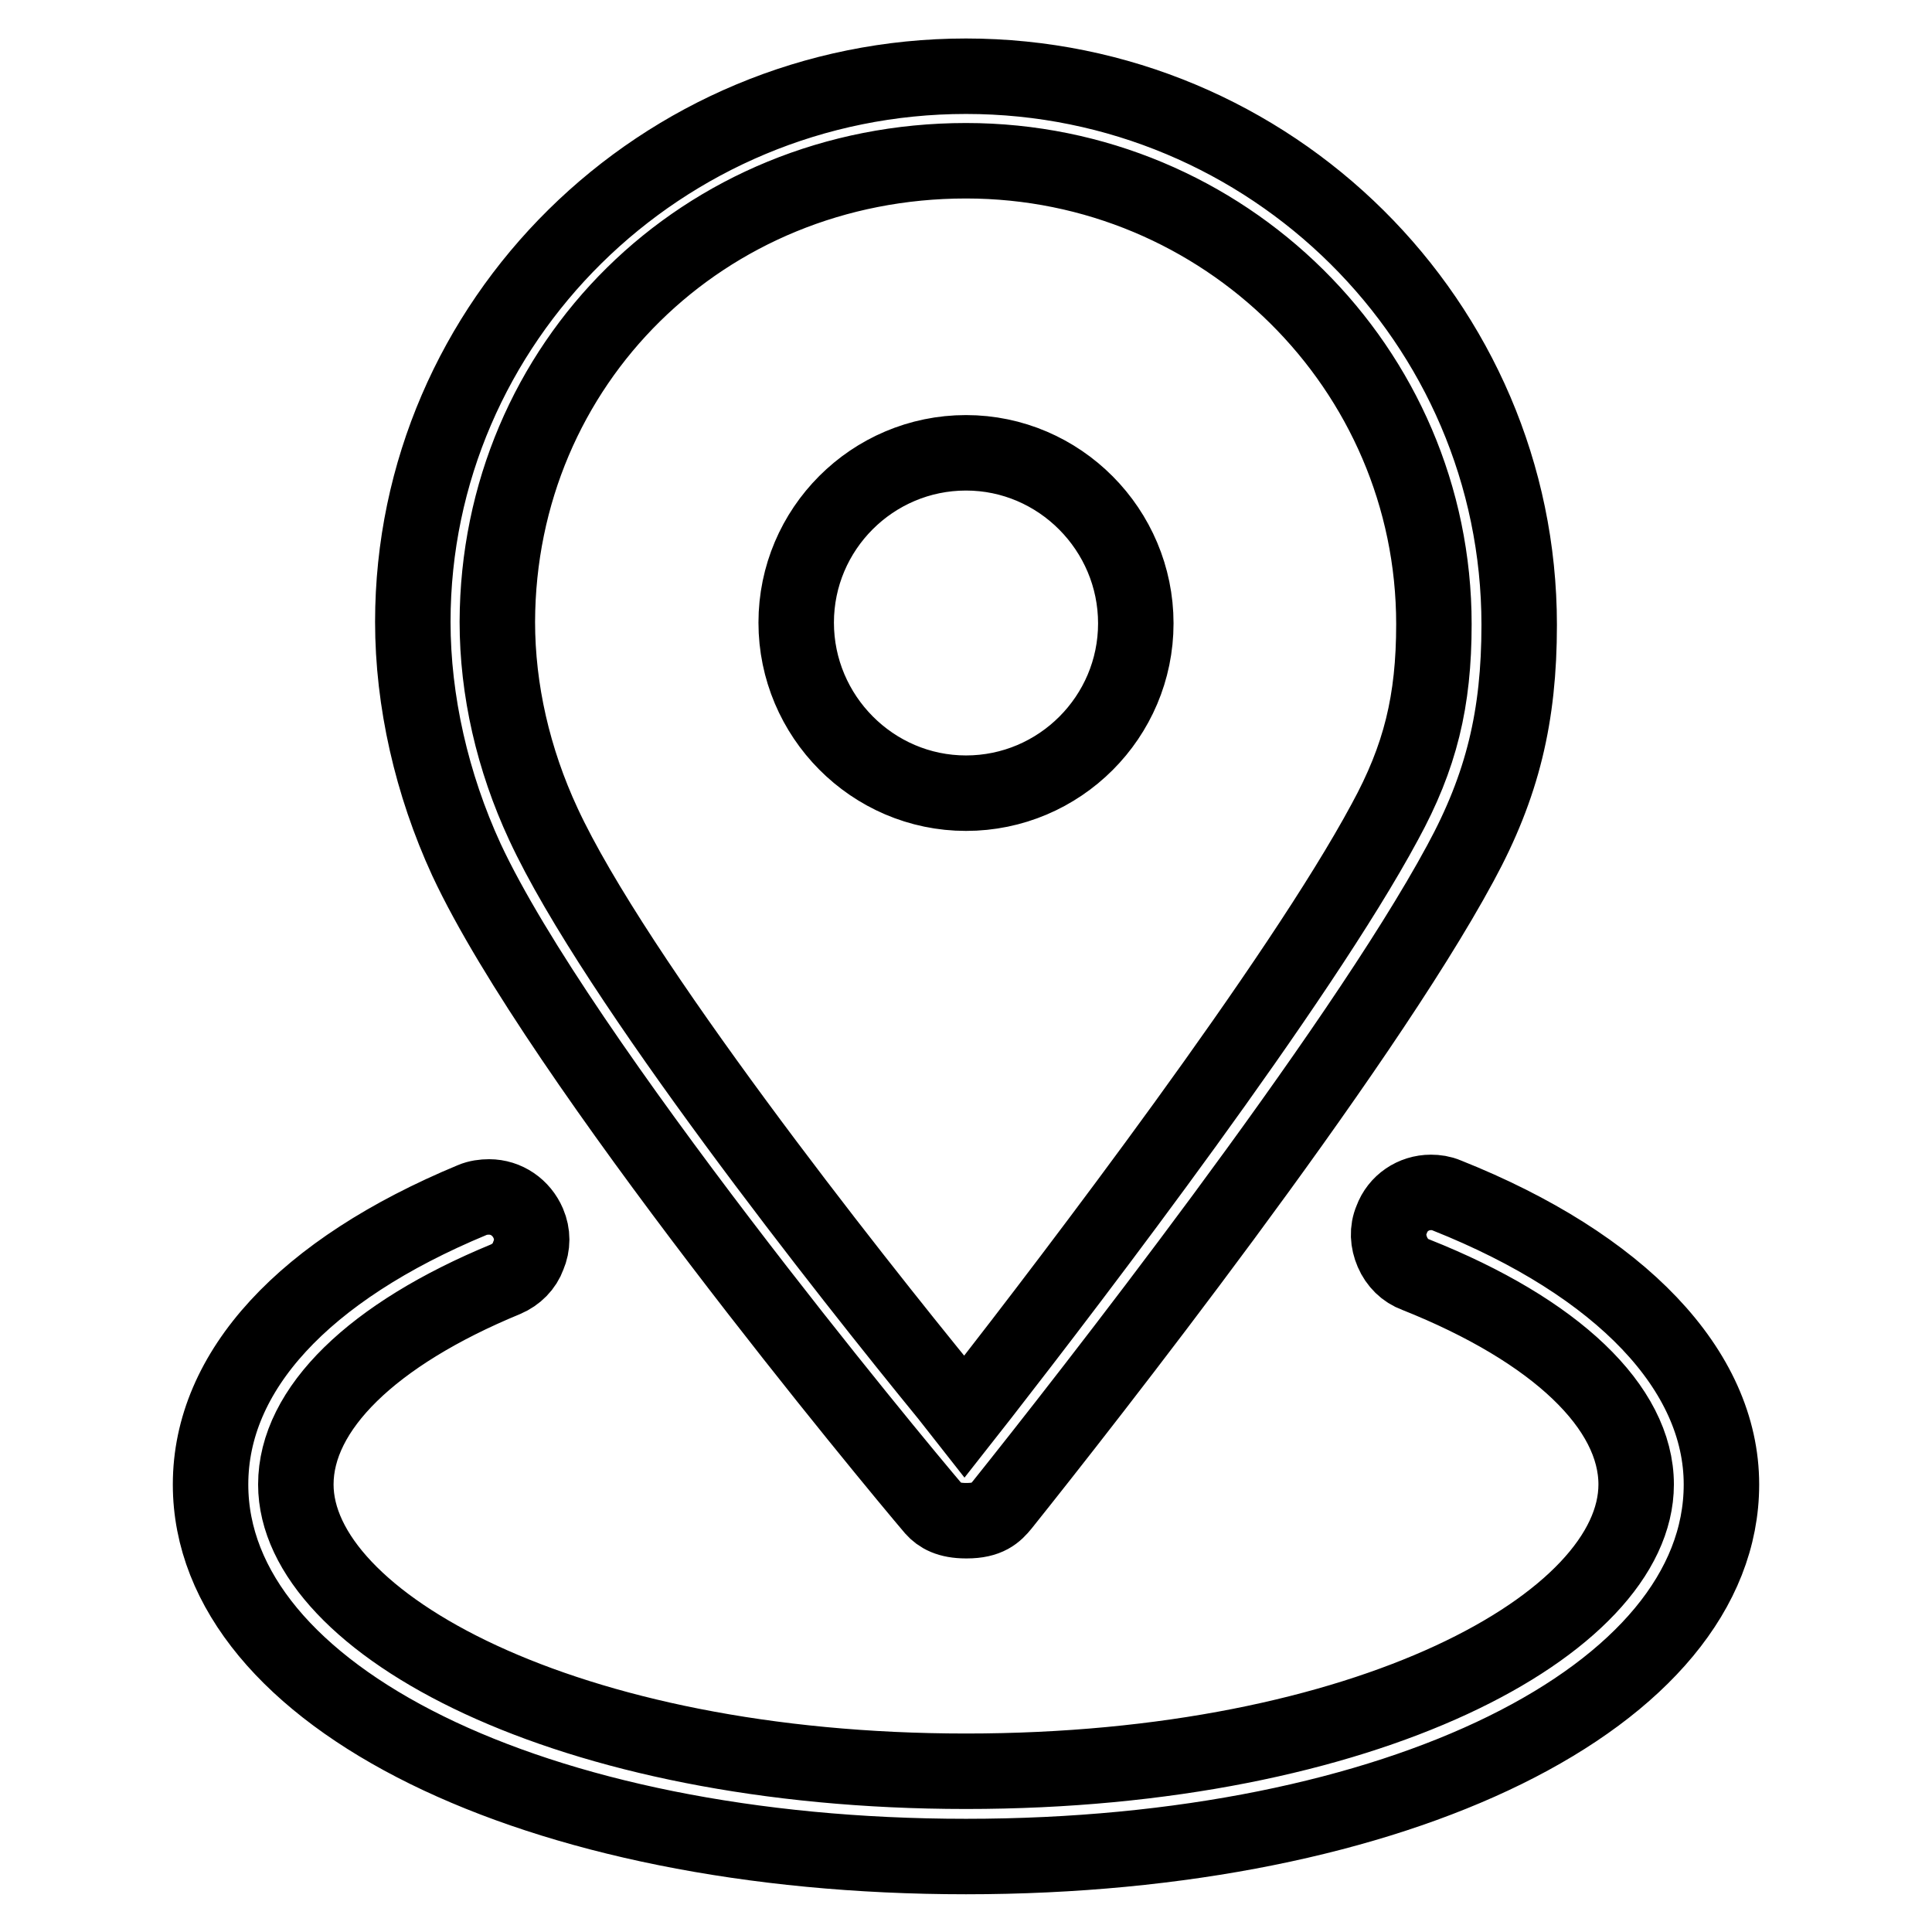 <?xml version="1.0" encoding="utf-8"?>
<!-- Svg Vector Icons : http://www.onlinewebfonts.com/icon -->
<!DOCTYPE svg PUBLIC "-//W3C//DTD SVG 1.1//EN" "http://www.w3.org/Graphics/SVG/1.1/DTD/svg11.dtd">
<svg version="1.1" xmlns="http://www.w3.org/2000/svg" xmlns:xlink="http://www.w3.org/1999/xlink" x="0px" y="0px" viewBox="0 0 256 256" enable-background="new 0 0 256 256" xml:space="preserve">
<g> <path stroke-width="10" fill-opacity="0" stroke="#000000"  d="M123.7,199.9c0.8,0.9,2,1.6,4.3,1.6h0.1c2.8,0,3.8-1,4.7-2.1c10.8-13.5,47.1-59.8,60.7-85 c5.6-10.3,7.8-19.5,7.8-31.6c0-40.1-32.9-72.7-73.3-72.7c-40.4,0-73.3,32.5-73.3,72.3c0,10.5,2.5,21.5,7.1,31.5 C74.1,140.3,118.5,193.8,123.7,199.9z M128,21.3c34.2,0,62,27.5,62,61.4c0,10.2-1.8,17.6-6.5,26.2c-11.4,21.2-41.2,60.2-53.5,76 l-2.2,2.8l-2.2-2.8c-13-15.9-44.1-55.2-53.6-75.7c-4-8.6-6.1-17.8-6.1-26.8C66,48.2,93.2,21.3,128,21.3z M191.7,158.4 c-0.7-0.3-1.4-0.4-2.1-0.4c-2.3,0-4.4,1.4-5.2,3.6c-0.6,1.4-0.5,2.9,0.1,4.3c0.6,1.4,1.7,2.5,3.1,3c18.6,7.4,29.2,17.6,29.2,27.8 c0,18.4-35.7,38-88.8,38c-53.1,0-88.8-19.7-88.8-38c0-10,10.1-19.9,27.8-27.2c1.4-0.6,2.5-1.7,3-3.1c0.6-1.4,0.6-2.9,0-4.3 c-0.9-2.1-2.9-3.5-5.2-3.5c-0.7,0-1.5,0.1-2.2,0.4c-22.4,9.3-34.7,22.7-34.7,37.7c0,28.1,43,49.3,100.1,49.3s100.1-21.2,100.1-49.3 C228.1,181.6,214.8,167.6,191.7,158.4z M128,105.1c12.4,0,22.5-10.1,22.5-22.5S140.4,60,128,60c-12.4,0-22.5,10.1-22.5,22.5 S115.6,105.1,128,105.1z"/></g>
</svg>